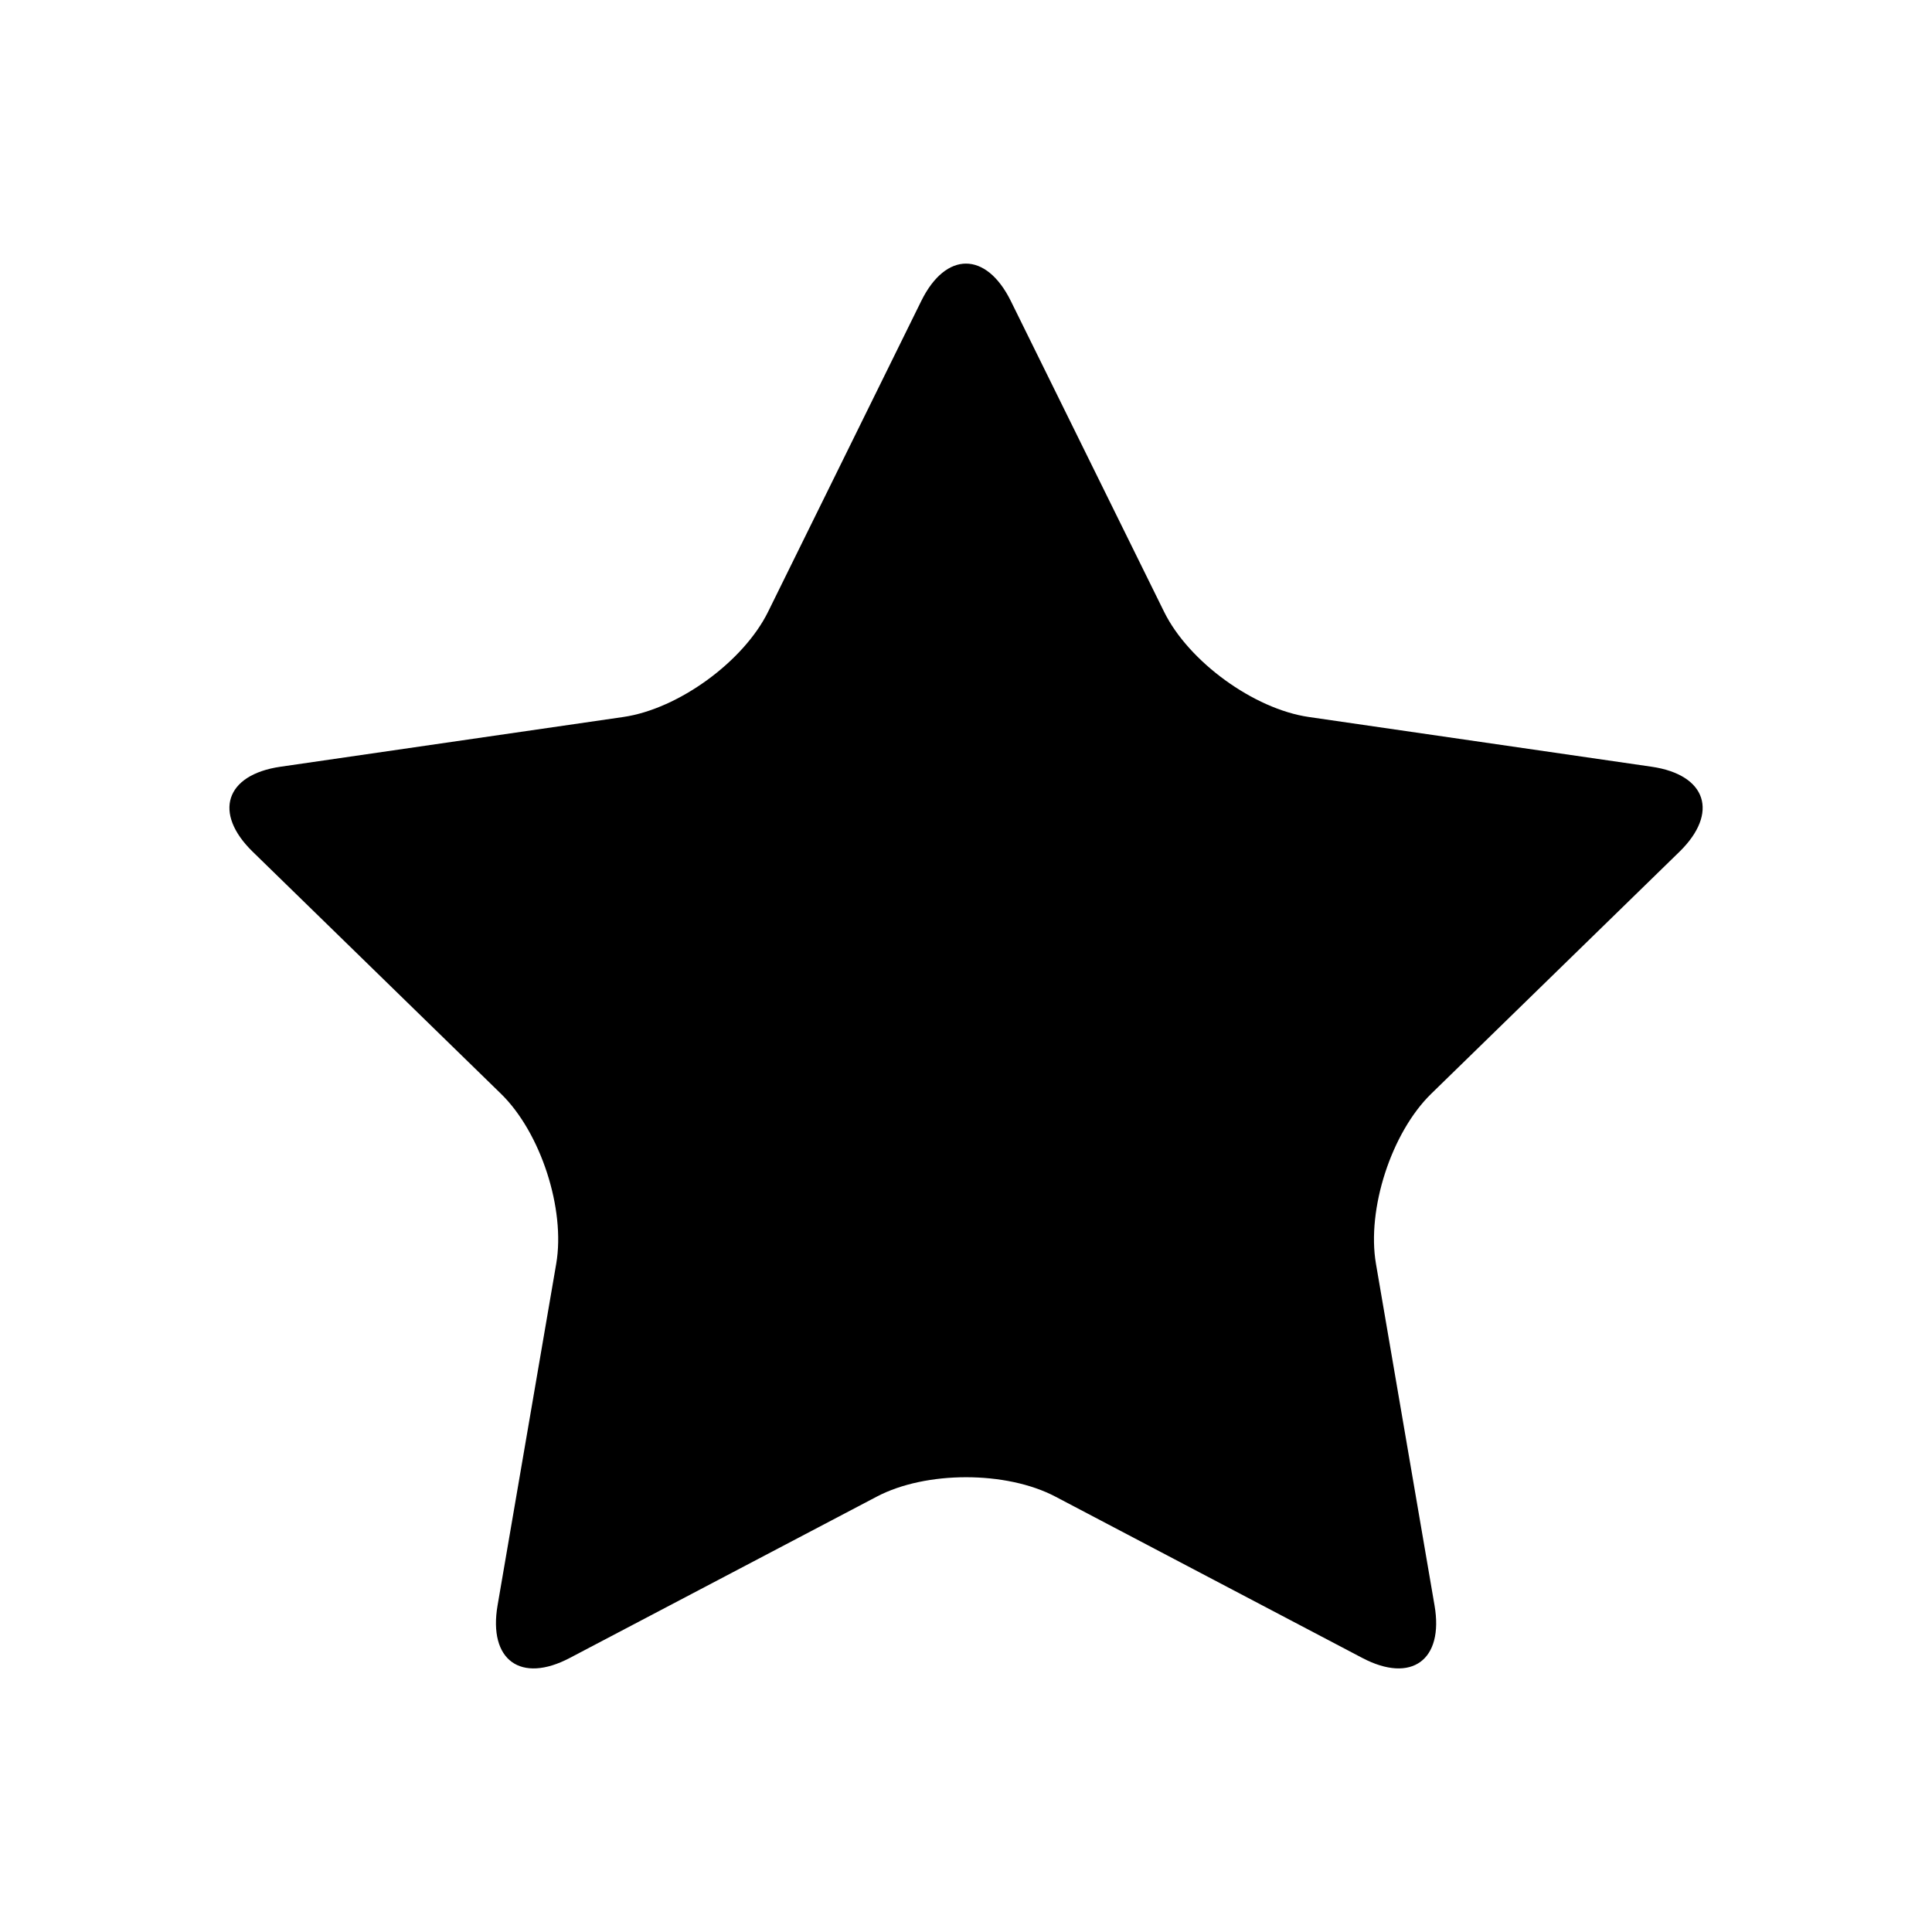 <?xml version="1.0" encoding="UTF-8"?>
<!-- Uploaded to: SVG Repo, www.svgrepo.com, Generator: SVG Repo Mixer Tools -->
<svg fill="#000000" width="800px" height="800px" version="1.1" viewBox="144 144 512 512" xmlns="http://www.w3.org/2000/svg">
 <path d="m388.15 223.75c6.508-13.191 17.18-13.191 23.719 0l40.637 82.402c6.508 13.191 23.75 25.723 38.301 27.852l90.918 13.191c14.559 2.125 17.863 12.262 7.344 22.531l-65.789 64.137c-10.531 10.27-17.121 30.539-14.641 45.039l15.527 90.555c2.5 14.488-6.117 20.766-19.145 13.914l-81.316-42.742c-13.027-6.863-34.34-6.863-47.367 0l-81.336 42.742c-13.008 6.852-21.625 0.586-19.145-13.914l15.547-90.555c2.481-14.488-4.109-34.773-14.641-45.039l-65.789-64.137c-10.551-10.277-7.246-20.402 7.324-22.531l90.918-13.191c14.559-2.125 31.801-14.66 38.32-27.852z"/>
</svg>